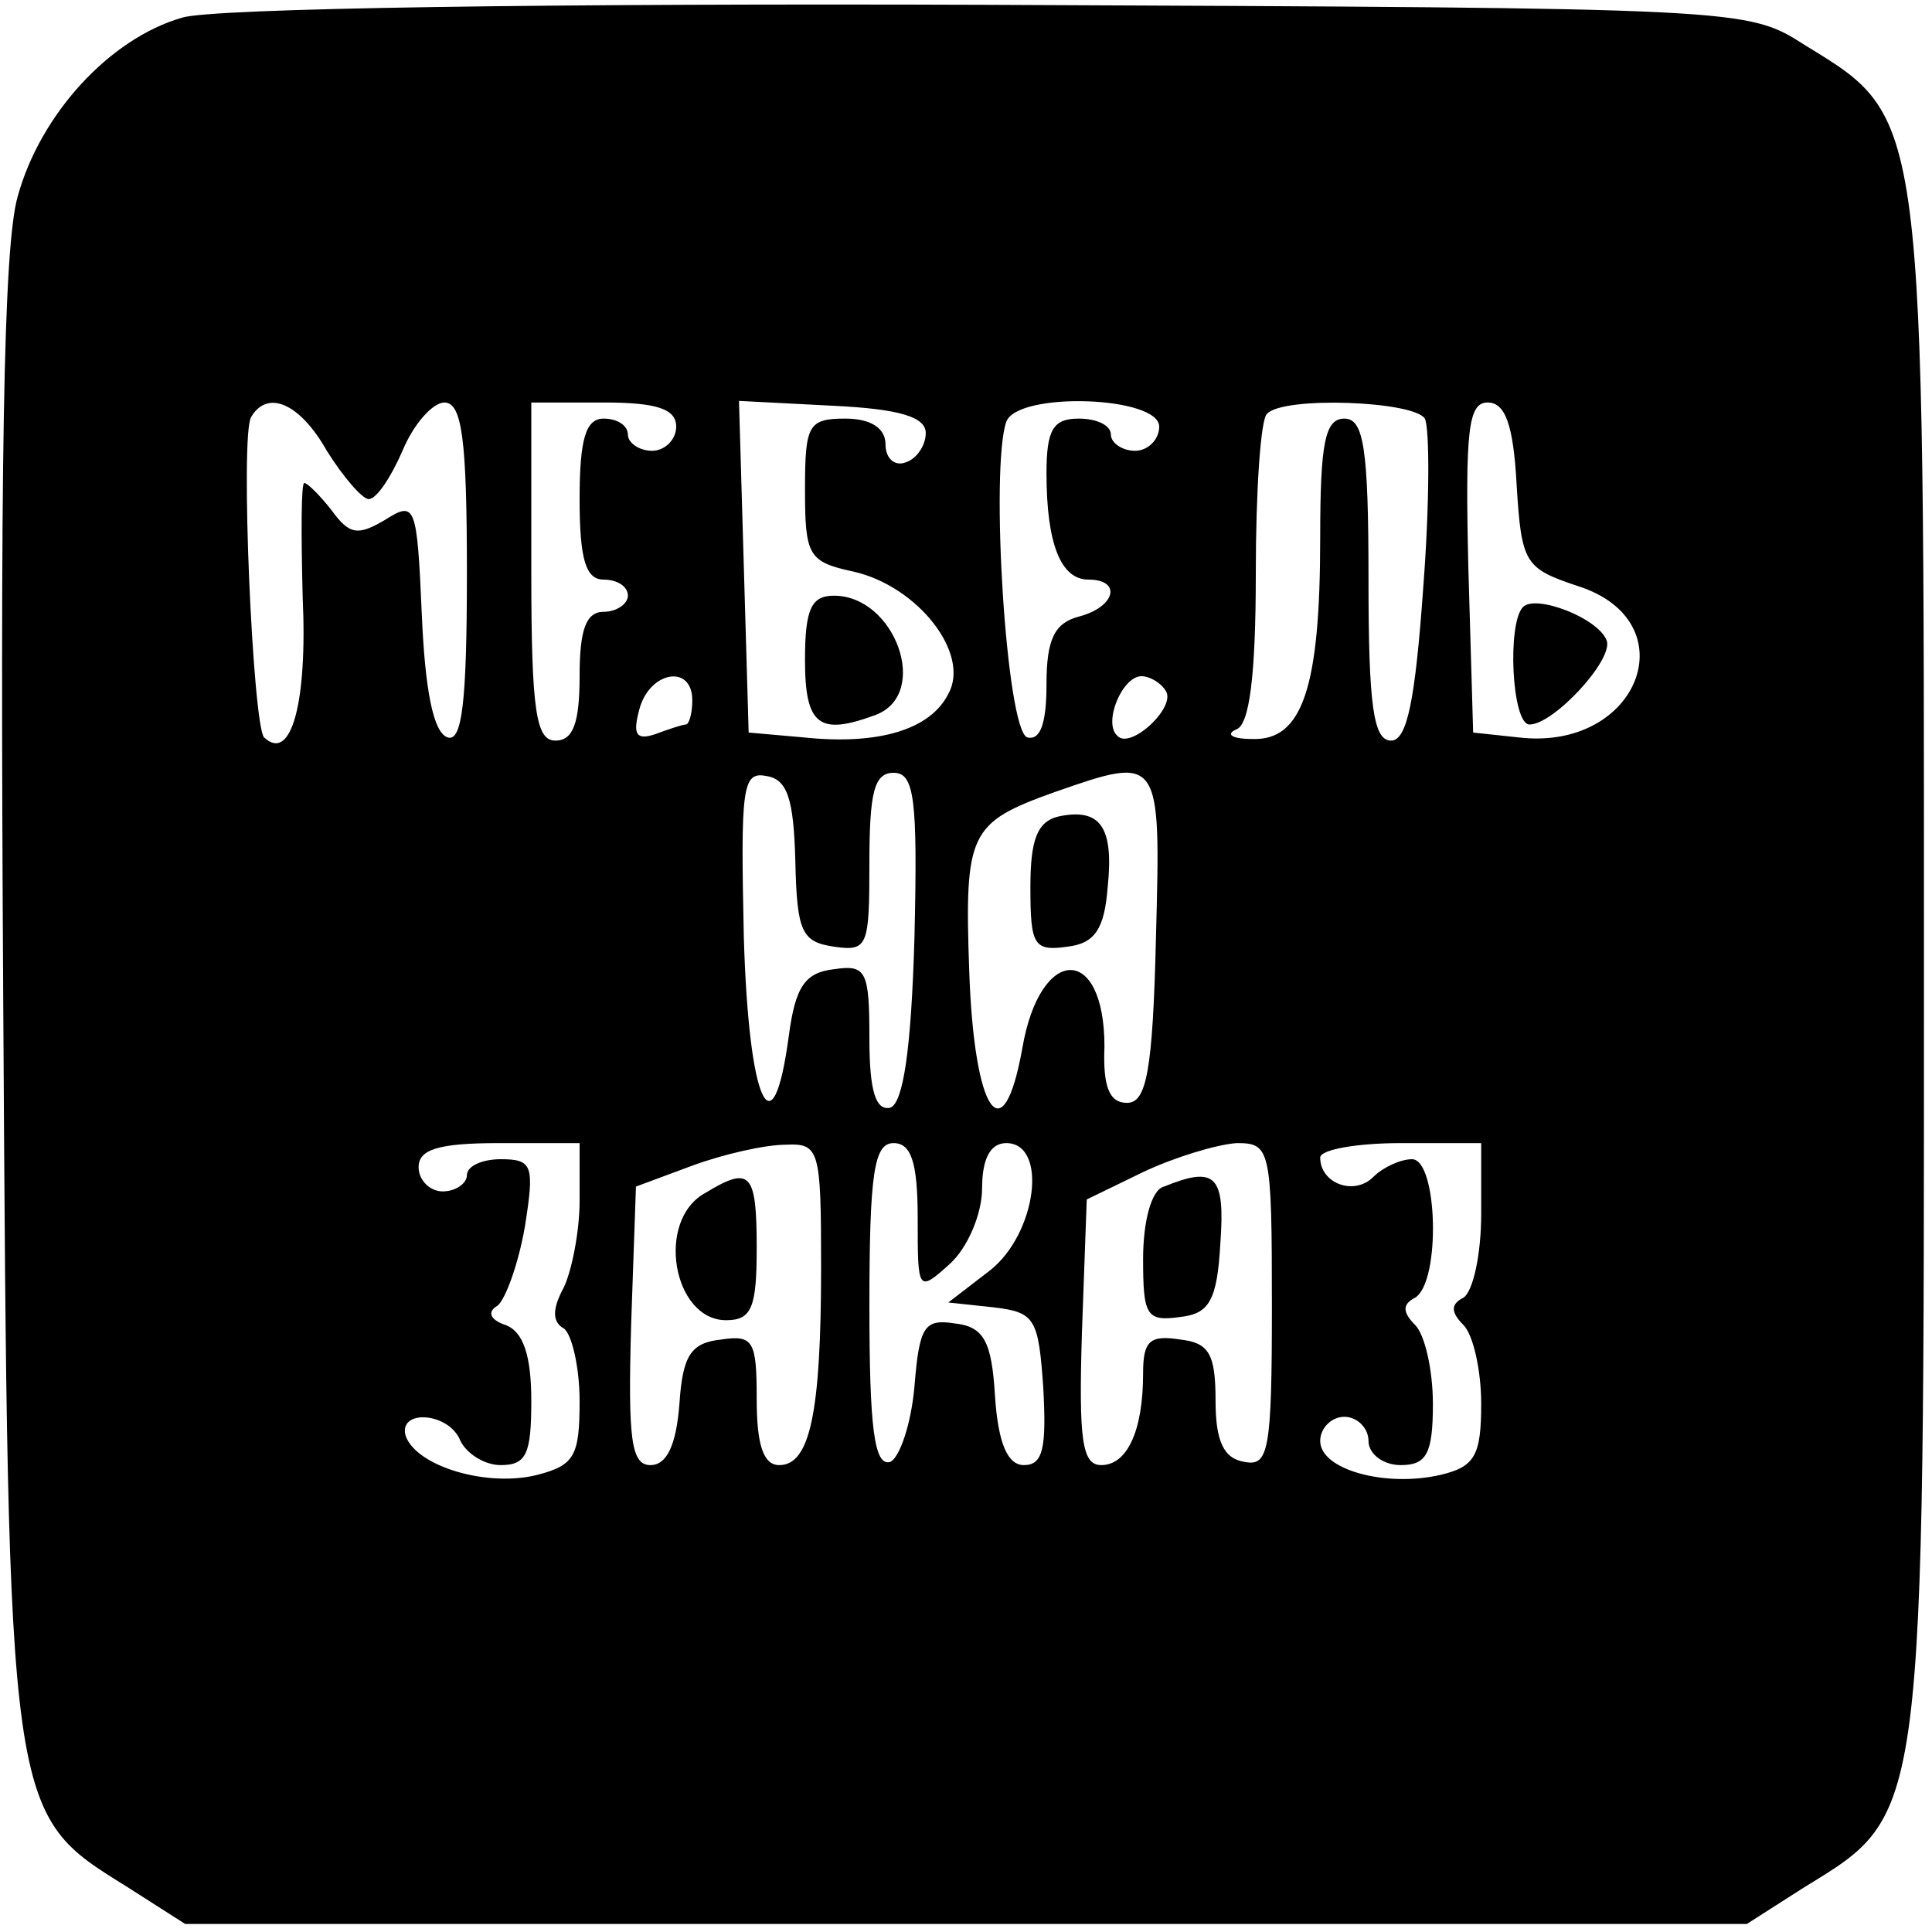 <?xml version="1.0" encoding="UTF-8" standalone="no"?> <svg xmlns="http://www.w3.org/2000/svg" version="1.0" width="120pt" height="120pt" viewBox="0 0 120 120" preserveAspectRatio="xMidYMid meet"><g transform="translate(0,120) scale(0.1,-0.1)" fill="#000000" stroke="none"><path d="M113 1189 c-45 -13 -88 -60 -102 -111 -9 -31 -11 -168 -9 -498 3 -510 3 -506 77 -552 l36 -23 485 0 485 0 36 23 c75 46 74 39 74 572 0 533 1 526 -74 572 -36 23 -36 23 -506 25 -270 1 -484 -2 -502 -8z m90 -269 c10 -16 22 -30 26 -30 5 0 14 14 21 30 7 17 19 30 26 30 11 0 14 -23 14 -106 0 -80 -3 -105 -12 -102 -9 3 -14 30 -16 76 -3 69 -4 71 -23 59 -17 -10 -22 -9 -33 6 -7 9 -15 17 -17 17 -2 0 -2 -32 -1 -71 3 -65 -7 -103 -24 -87 -7 8 -15 188 -8 199 10 17 30 9 47 -21z m217 15 c0 -8 -7 -15 -15 -15 -8 0 -15 5 -15 10 0 6 -7 10 -15 10 -11 0 -15 -12 -15 -50 0 -38 4 -50 15 -50 8 0 15 -4 15 -10 0 -5 -7 -10 -15 -10 -11 0 -15 -11 -15 -40 0 -29 -4 -40 -15 -40 -12 0 -15 18 -15 105 l0 105 45 0 c33 0 45 -4 45 -15z m155 -4 c0 -8 -6 -16 -12 -18 -7 -3 -13 2 -13 11 0 10 -9 16 -25 16 -23 0 -25 -4 -25 -44 0 -41 2 -45 30 -51 40 -9 73 -51 59 -76 -11 -22 -43 -32 -90 -27 l-34 3 -3 103 -3 103 58 -3 c42 -2 58 -7 58 -17z m145 4 c0 -8 -7 -15 -15 -15 -8 0 -15 5 -15 10 0 6 -9 10 -20 10 -16 0 -20 -7 -20 -34 0 -44 9 -66 26 -66 21 0 17 -17 -6 -23 -15 -4 -20 -14 -20 -42 0 -25 -4 -35 -12 -33 -13 5 -23 167 -13 196 7 19 95 16 95 -3z m165 5 c3 -6 3 -53 -1 -105 -5 -70 -10 -95 -20 -95 -11 0 -14 22 -14 100 0 82 -3 100 -15 100 -12 0 -15 -15 -15 -74 0 -93 -11 -126 -42 -125 -13 0 -17 3 -10 6 8 3 12 33 12 97 0 51 3 96 7 99 10 11 91 8 98 -3z m57 -41 c3 -49 5 -52 38 -63 69 -22 38 -103 -37 -94 l-28 3 -3 103 c-2 85 0 102 12 102 11 0 16 -14 18 -51z m-512 -134 c0 -8 -2 -15 -4 -15 -2 0 -11 -3 -19 -6 -12 -4 -14 0 -10 15 6 24 33 29 33 6z m294 6 c7 -10 -22 -37 -30 -28 -9 8 3 37 15 37 5 0 12 -4 15 -9z m-230 -106 c1 -44 4 -50 24 -53 21 -3 22 0 22 52 0 44 3 56 15 56 13 0 15 -16 13 -102 -2 -70 -7 -103 -15 -106 -9 -2 -13 10 -13 43 0 42 -2 46 -22 43 -18 -2 -24 -11 -28 -41 -10 -75 -25 -42 -28 61 -2 93 -1 103 14 100 13 -2 17 -14 18 -53z m224 -47 c-2 -84 -6 -103 -18 -103 -11 0 -15 10 -14 35 0 64 -40 63 -51 -1 -12 -67 -30 -40 -33 48 -3 86 0 92 53 111 66 23 66 23 63 -90z m-358 -164 c0 -19 -5 -44 -10 -54 -7 -13 -7 -21 0 -25 5 -3 10 -24 10 -45 0 -34 -3 -40 -26 -46 -31 -8 -75 5 -82 24 -5 17 27 15 34 -3 4 -8 15 -15 25 -15 16 0 19 7 19 40 0 28 -5 43 -16 47 -9 3 -12 8 -5 12 5 4 13 26 17 49 6 38 5 42 -15 42 -11 0 -21 -4 -21 -10 0 -5 -7 -10 -15 -10 -8 0 -15 7 -15 15 0 11 12 15 50 15 l50 0 0 -36z m150 -41 c0 -91 -7 -123 -26 -123 -10 0 -14 13 -14 41 0 36 -2 40 -22 37 -19 -2 -24 -10 -26 -40 -2 -26 -8 -38 -18 -38 -12 0 -14 16 -12 87 l3 86 35 13 c19 7 45 13 58 13 21 1 22 -3 22 -76z m60 30 c0 -45 0 -46 20 -28 11 10 20 31 20 47 0 18 5 28 15 28 26 0 19 -56 -10 -79 l-26 -20 28 -3 c26 -3 28 -7 31 -50 2 -37 0 -48 -12 -48 -10 0 -16 13 -18 43 -2 34 -7 43 -25 45 -19 3 -22 -2 -25 -39 -2 -23 -9 -44 -15 -47 -10 -3 -13 21 -13 97 0 83 3 101 15 101 11 0 15 -12 15 -47z m220 -54 c0 -90 -2 -100 -17 -97 -13 2 -18 13 -18 38 0 29 -4 36 -22 38 -19 3 -23 -1 -23 -21 0 -36 -10 -57 -26 -57 -12 0 -14 16 -12 82 l3 83 35 17 c19 9 45 17 58 18 21 0 22 -3 22 -101z m130 57 c0 -25 -5 -48 -11 -52 -8 -4 -8 -9 0 -17 6 -6 11 -28 11 -49 0 -32 -4 -39 -25 -44 -34 -8 -75 3 -75 21 0 8 7 15 15 15 8 0 15 -7 15 -15 0 -8 9 -15 20 -15 16 0 20 7 20 38 0 21 -5 43 -11 49 -8 8 -8 13 0 17 16 10 14 86 -2 86 -7 0 -18 -5 -24 -11 -12 -12 -33 -4 -33 12 0 5 23 9 50 9 l50 0 0 -44z"></path><path d="M500 790 c0 -41 9 -47 44 -34 34 13 12 74 -26 74 -14 0 -18 -8 -18 -40z"></path><path d="M946 823 c-10 -10 -7 -73 4 -73 15 0 52 40 48 52 -5 14 -44 29 -52 21z"></path><path d="M658 693 c-14 -3 -18 -15 -18 -44 0 -36 2 -40 23 -37 17 2 23 11 25 37 4 38 -5 49 -30 44z"></path><path d="M438 459 c-31 -17 -20 -79 13 -79 16 0 19 8 19 45 0 47 -4 51 -32 34z"></path><path d="M723 463 c-8 -2 -13 -22 -13 -45 0 -35 2 -39 23 -36 18 2 23 10 25 46 3 42 -3 48 -35 35z"></path></g></svg> 